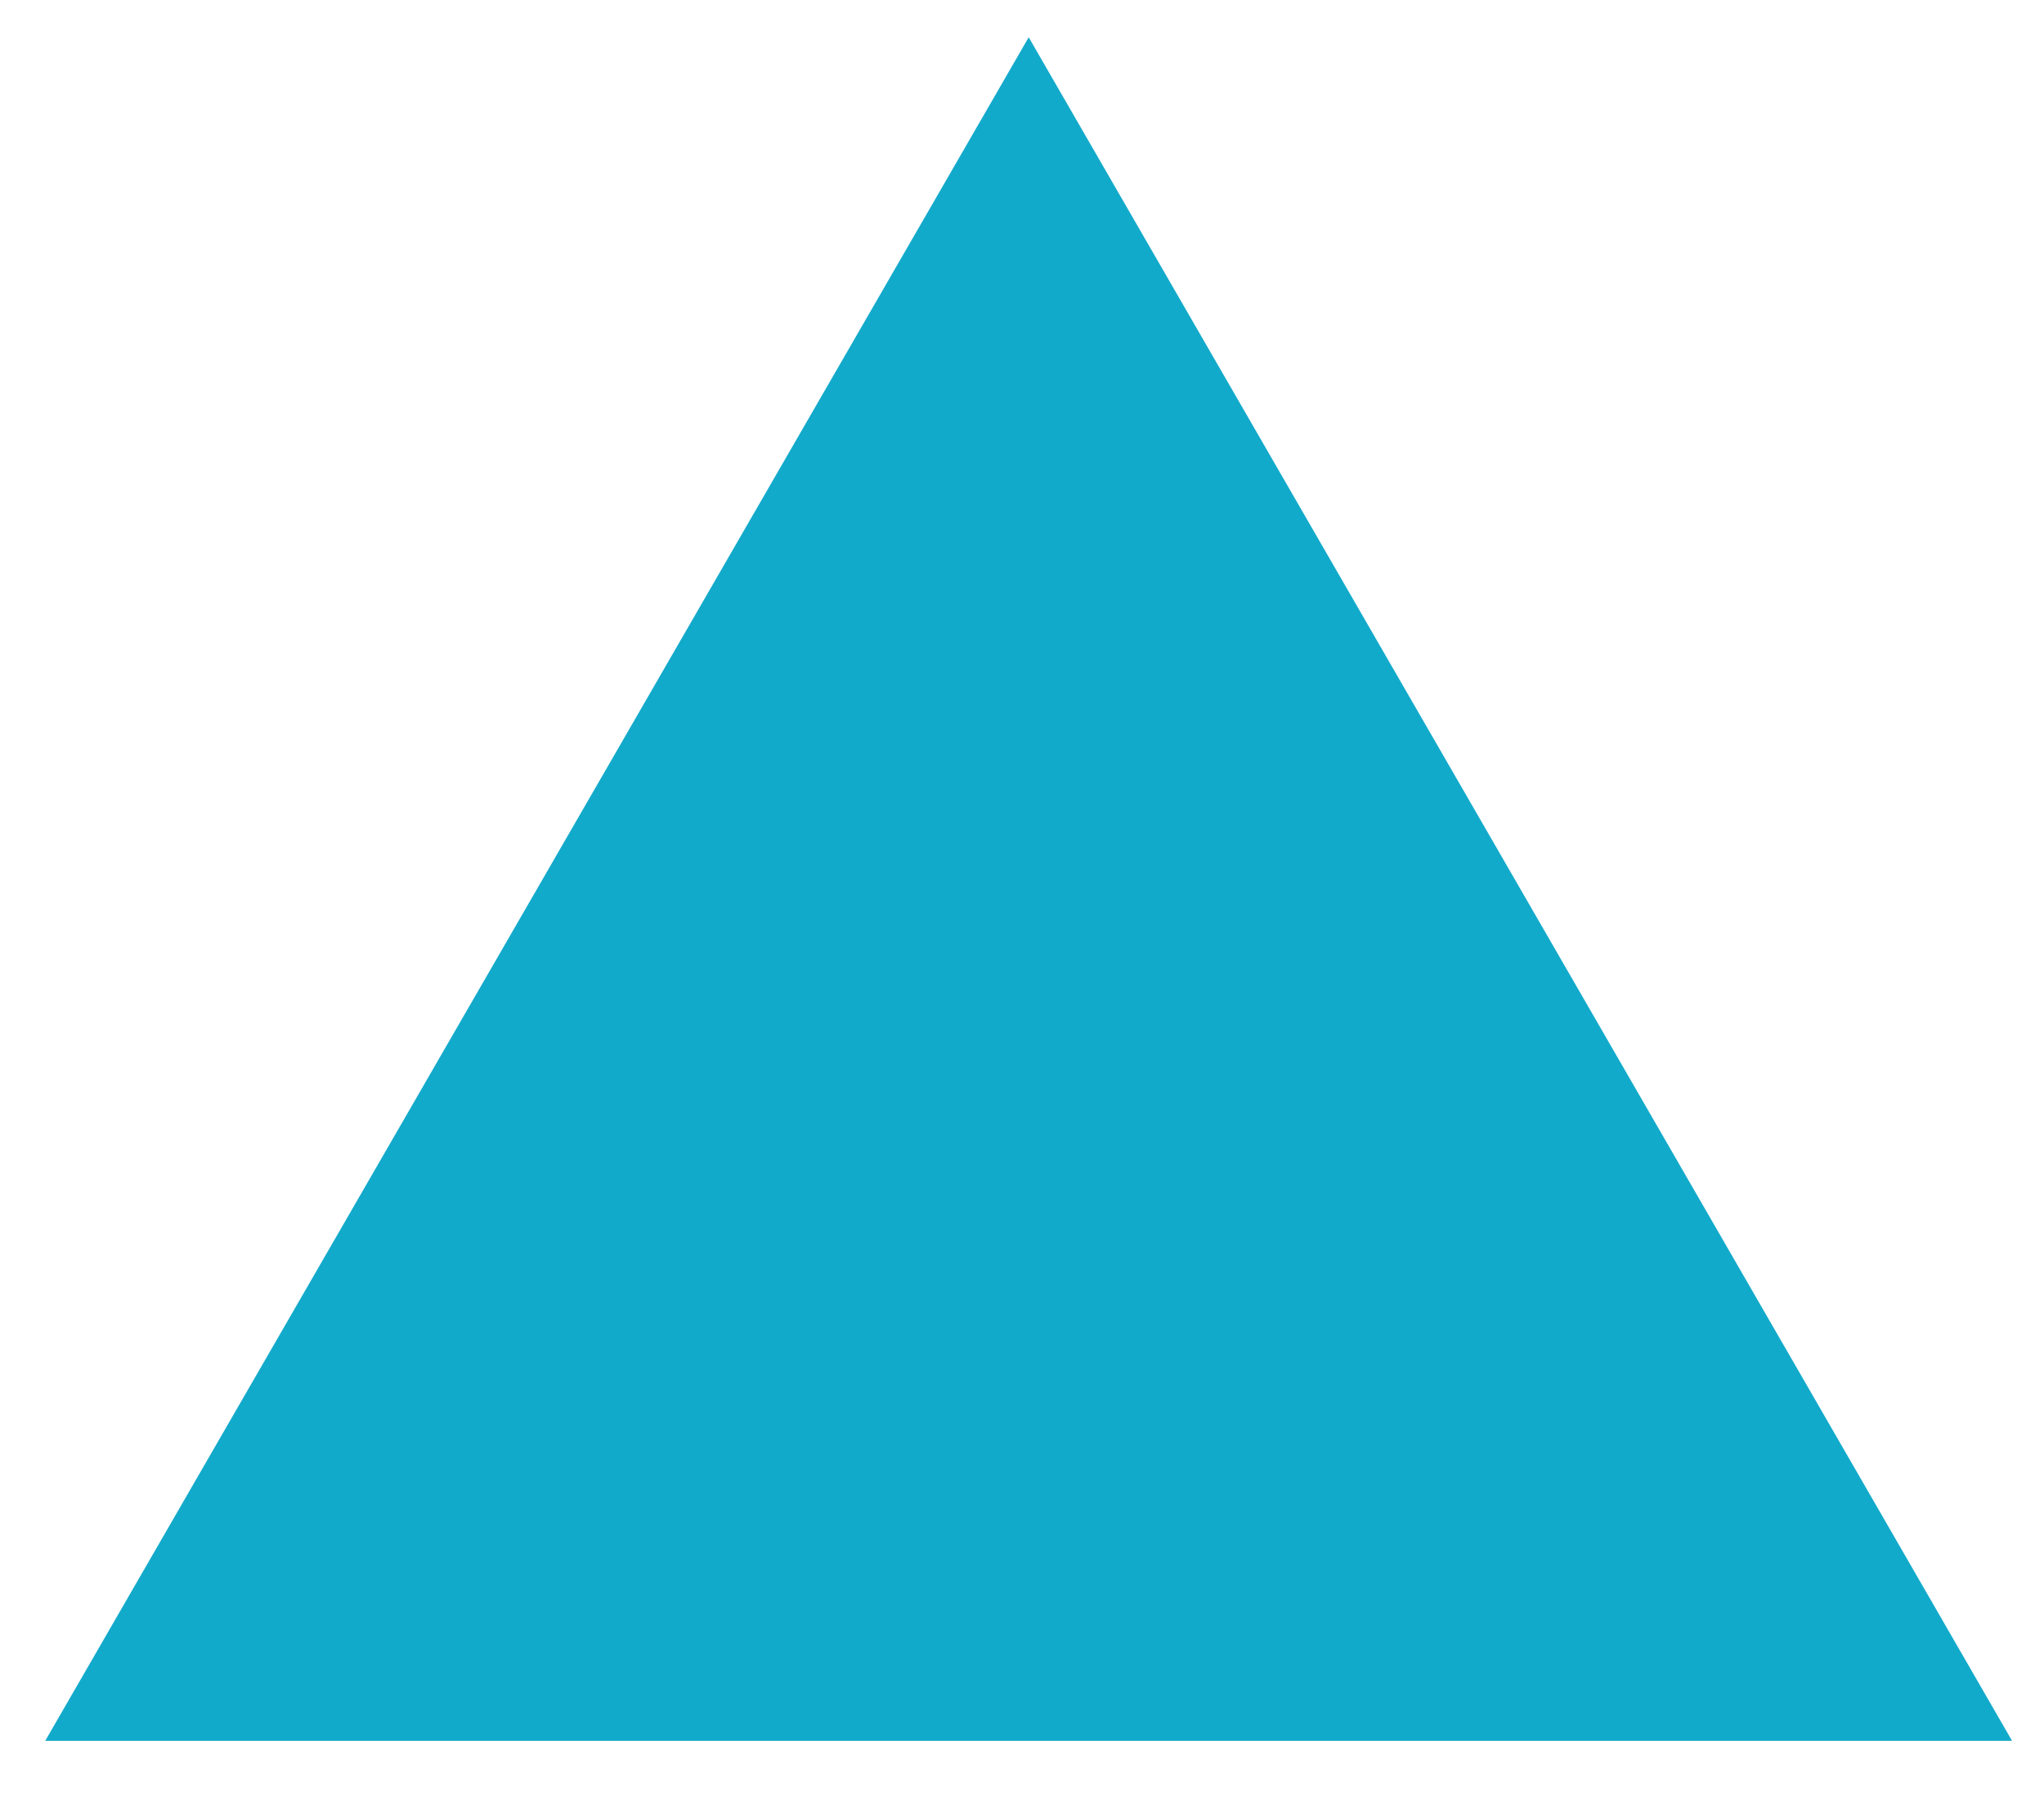 <?xml version="1.0" encoding="UTF-8"?> <svg xmlns="http://www.w3.org/2000/svg" width="18" height="16" viewBox="0 0 18 16" fill="none"> <path d="M9.059 0.328L17.719 15.328H0.398L9.059 0.328Z" fill="#12AACB"></path> </svg> 